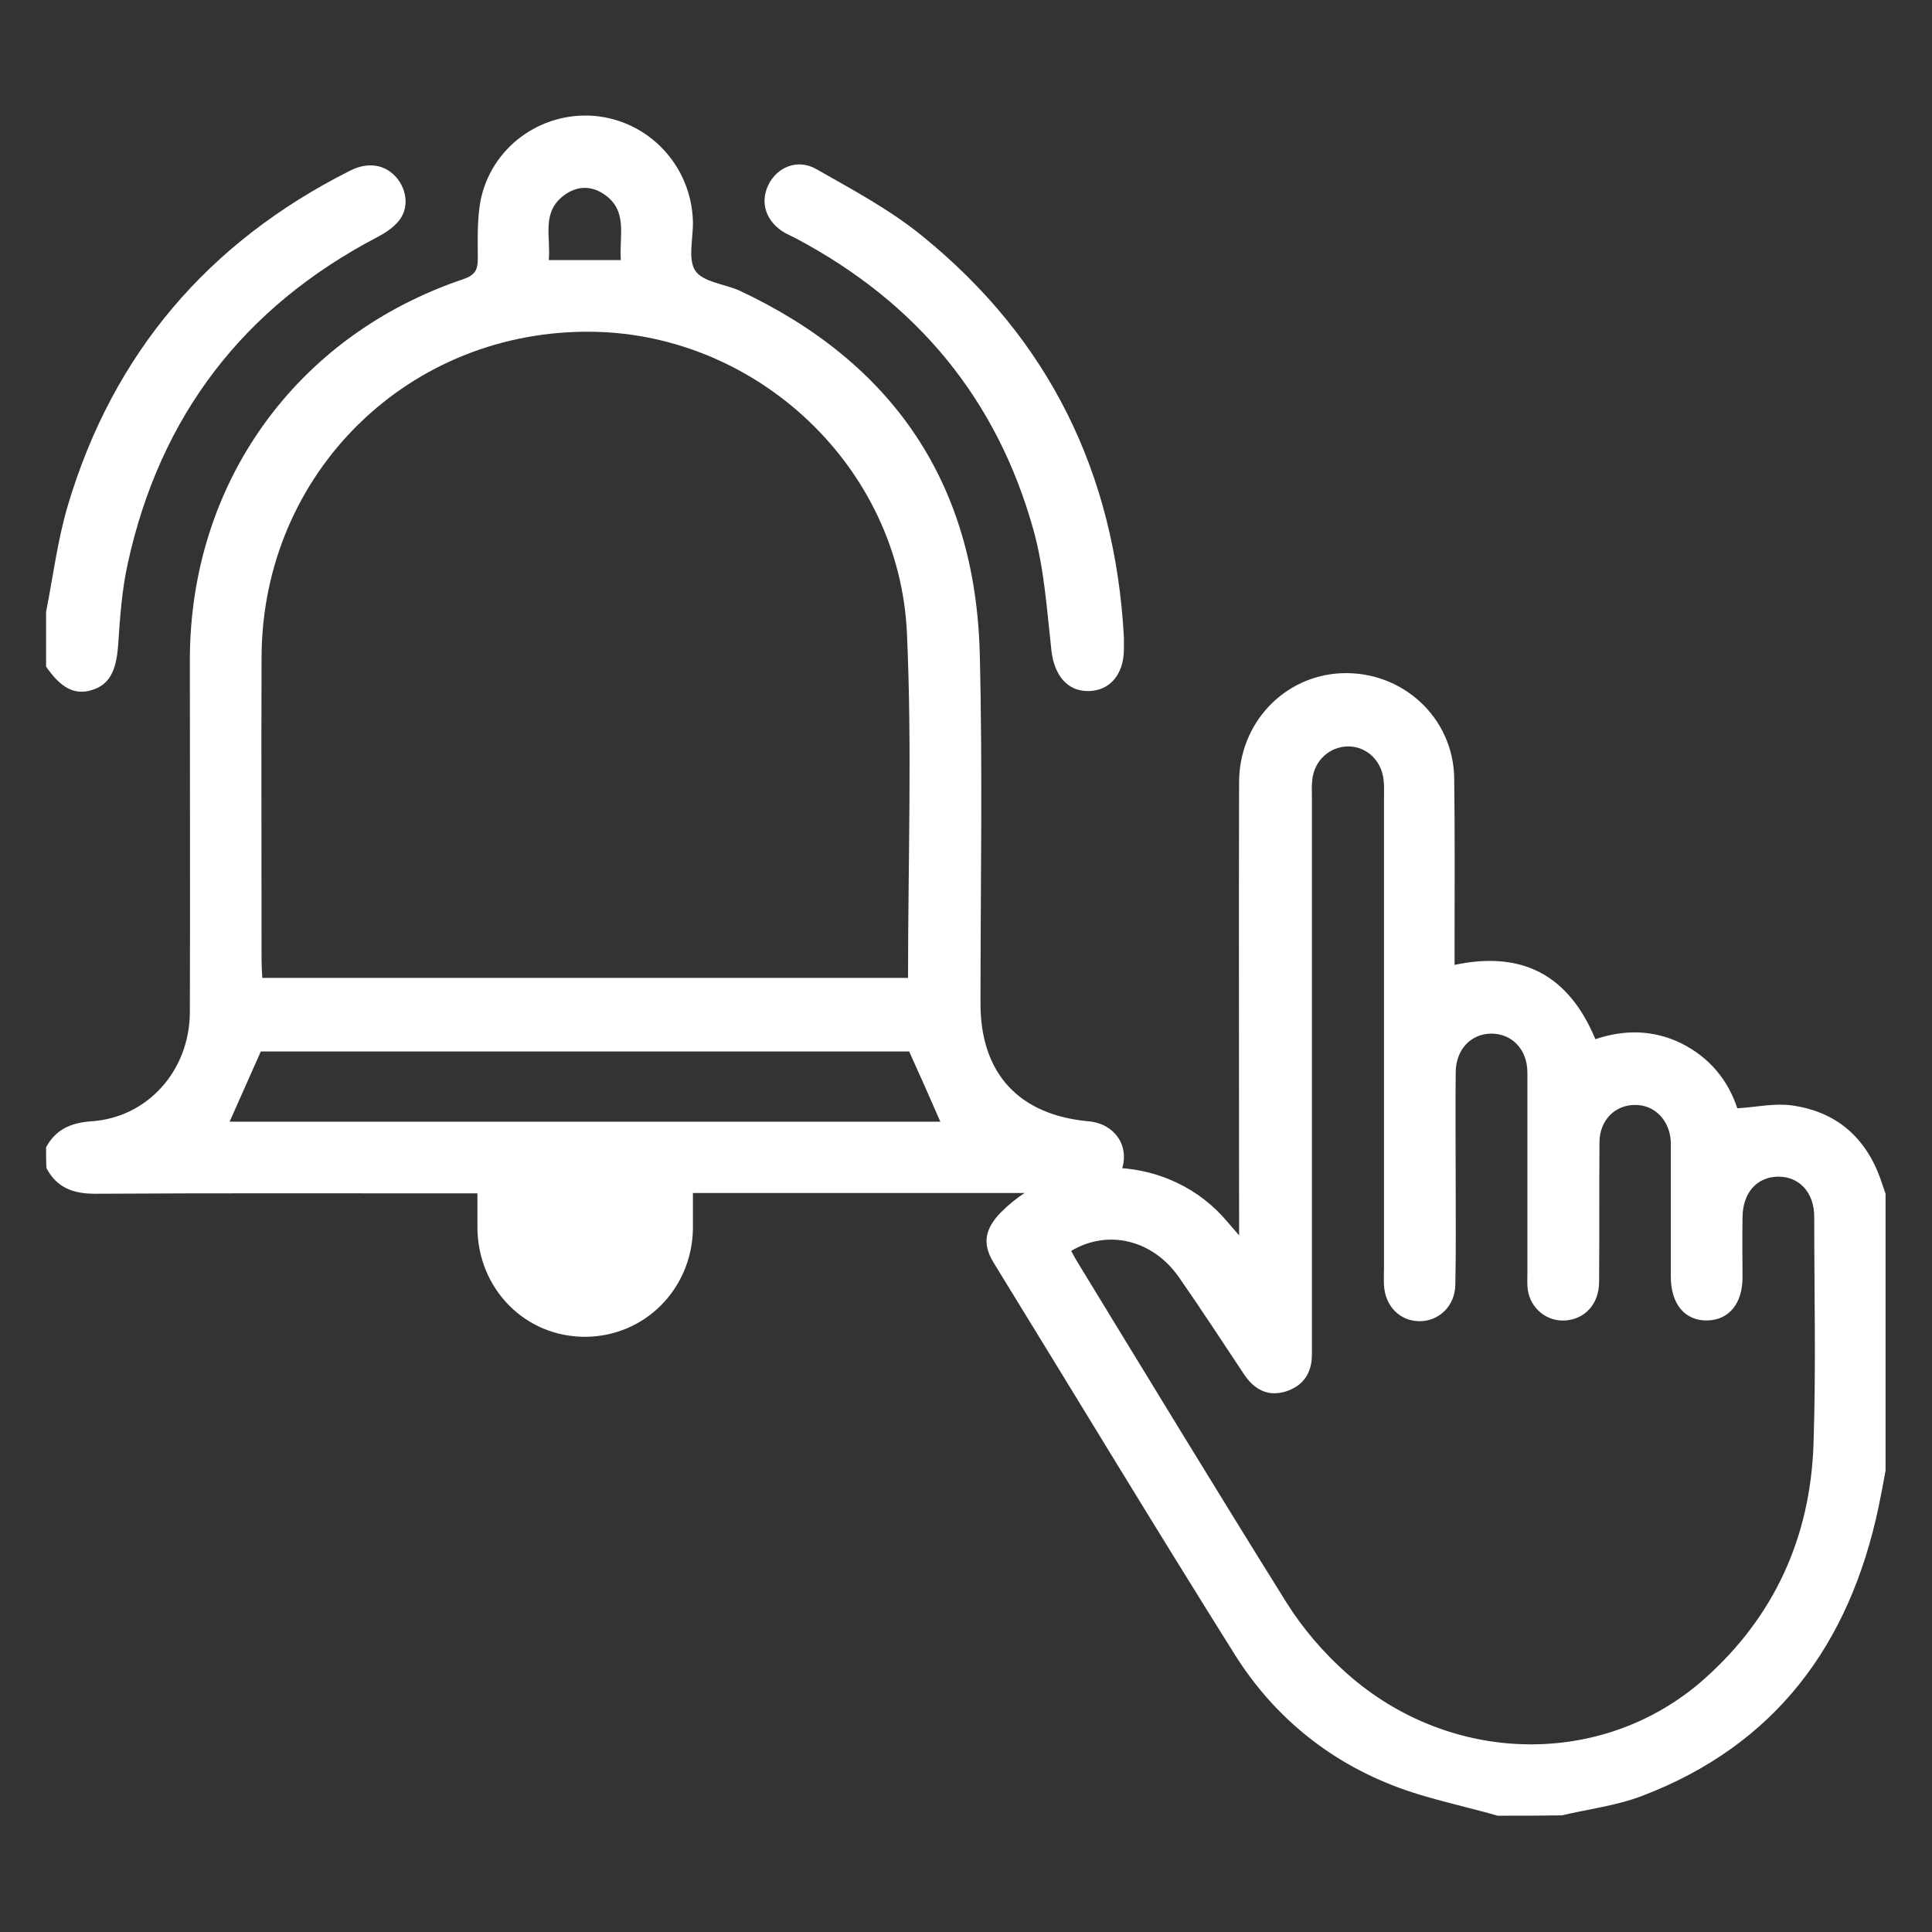 <?xml version="1.0" encoding="utf-8"?>
<!-- Generator: Adobe Illustrator 21.0.2, SVG Export Plug-In . SVG Version: 6.00 Build 0)  -->
<svg version="1.1" id="Layer_1" xmlns="http://www.w3.org/2000/svg" xmlns:xlink="http://www.w3.org/1999/xlink" x="0px" y="0px"
	 viewBox="0 0 520 520" style="enable-background:new 0 0 520 520;" xml:space="preserve">
<rect x="0" y="0" width="520" height="520" fill="#333333" stroke="none"/>
<style type="text/css">
	.st0{fill:#FFFFFF;}
</style>
<g id="bjkJIz_1_">
	<g>
		<path class="st0" d="M12.4,308.8c2.6-4.8,6.6-6.6,12.2-7c15.1-1,26.4-13.6,26.5-29.3c0.1-31.6,0-63.2,0-94.8
			c0-47.6,28.5-87.4,73.7-102.6c3.1-1.1,3.8-2.5,3.8-5.5c0-5.1-0.2-10.4,0.7-15.4c2.8-14.5,16.2-24.2,30.7-23
			c14.7,1.3,26.1,13.5,26.5,28.4c0.1,4.5-1.4,10.1,0.6,13.2c2,3.1,7.8,3.6,11.9,5.4c41.4,19.4,63.5,51.9,64.7,97.6
			c0.8,31.4,0.2,62.9,0.2,94.3c0,18.8,10.3,30,29.1,31.7c5.8,0.5,9.8,4.8,9.5,10.1c-0.3,5.5-4.5,9.2-10.9,9.2c-32.9,0-65.8,0-98.6,0
			c-1.9,0-3.8,0-6.5,0c0,3.4,0,6.5,0,9.7c-0.3,16.2-13,28.9-28.9,29c-16.1,0.1-28.9-12.7-29.1-29.2c0-2.9,0-5.8,0-9.4
			c-1.9,0-3.6,0-5.2,0c-32.6,0-65.1-0.1-97.7,0.1c-5.9,0-10.3-1.6-13.1-6.9C12.4,312.7,12.4,310.8,12.4,308.8z M244.4,263.2
			c0-31.3,1.1-62.1-0.3-92.8c-2-44.6-40.1-80.3-84.3-81.1c-49.6-0.9-89.2,37.9-89.4,87.5c-0.1,27.2,0,54.4,0,81.7
			c0,1.5,0.1,3.1,0.2,4.7C128.7,263.2,186.3,263.2,244.4,263.2z M244.7,283c-58.2,0-116.6,0-174.5,0c-2.9,6.5-5.6,12.6-8.4,18.9
			c63.8,0,127.6,0,191.3,0C250.3,295.5,247.6,289.4,244.7,283z M167.1,70c-0.5-6.6,2.1-13.5-4.8-17.9c-3.4-2.2-7.1-2-10.4,0.4
			c-6.3,4.6-3.6,11.3-4.2,17.5C154.4,70,160.4,70,167.1,70z"/>
		<path class="st0" d="M403.1,488.7c-10.1-2.9-20.7-4.9-30.3-9c-17-7.1-30.8-18.9-40.6-34.6c-21.9-34.9-43.2-70.2-64.8-105.3
			c-3.1-5.1-2.3-9.1,2-13.5c16.2-16.3,43.6-16,59.4,0.8c1.3,1.4,2.5,2.9,4.7,5.4c0-2.7,0-4.3,0-5.9c0-38.7-0.1-77.4,0-116
			c0-16,12.1-28.7,27.5-29.4c16.4-0.7,30.2,11.9,30.4,28.3c0.2,14.8,0.1,29.7,0.1,44.5c0,1.8,0,3.5,0,5.7c18-3.8,30.6,2.5,37.9,20
			c7.7-2.6,15.5-2.6,23.1,1.1c7.6,3.8,12.6,9.9,15.1,17.5c5-0.3,9.9-1.4,14.5-0.8c11.9,1.6,19.9,8.4,24,19.7
			c0.5,1.4,0.9,2.7,1.4,4.1c0,24.8,0,49.6,0,74.5c-0.6,3.3-1.2,6.6-1.9,9.9c-7.8,36.9-27.7,64-63.7,77.7c-6.8,2.6-14.3,3.5-21.5,5.2
			C414.7,488.7,408.9,488.7,403.1,488.7z M288.3,336.7c0.5,0.8,0.9,1.7,1.4,2.5c18.8,30.8,37.5,61.6,56.6,92.2
			c4.4,7,10,13.5,16.2,19c28,24.9,69.2,25.5,96.2,1.5c18.8-16.7,28.5-38,29.4-63c0.7-20.4,0.2-40.9,0.2-61.4
			c0-6.6-4.1-10.9-9.8-10.8c-5.7,0.1-9.5,4.4-9.5,11.1c-0.1,5.3,0,10.6,0,16c0,7.1-3.7,11.5-9.5,11.6c-6,0.1-9.8-4.4-9.8-11.8
			c0-11,0-21.9,0-32.9c0-1.1,0-2.3,0-3.4c-0.3-5.8-4.4-10-9.7-9.9c-5.4,0-9.5,4.2-9.5,10.1c-0.1,12.6,0,25.1-0.1,37.7
			c-0.1,5.8-3.8,9.8-9,10.2c-5,0.4-9.5-3.2-10.2-8.3c-0.2-1.4-0.1-2.9-0.1-4.3c0-18,0-36.1,0-54.1c0-6.2-4.1-10.5-9.7-10.5
			c-5.5,0-9.6,4.3-9.6,10.5c-0.1,10,0,20,0,30c0,9,0.1,18.1-0.1,27.1c-0.1,5.8-4.5,9.9-9.8,9.8c-5.2-0.1-9.1-4.1-9.4-9.7
			c-0.1-1.4,0-2.9,0-4.4c0-42.2,0-84.4,0-126.7c0-1.6,0.1-3.2-0.1-4.8c-0.5-5.2-4.5-9.1-9.5-9.1c-5,0-9.2,3.8-9.7,9
			c-0.2,1.6-0.1,3.2-0.1,4.8c0,48.7,0,97.3,0,146c0,1.3,0,2.6,0,3.9c0,4.9-2.3,8.4-7,9.9c-4.8,1.5-8.5-0.5-11.2-4.5
			c-5.8-8.7-11.5-17.5-17.5-26.1C310.3,333.6,298.1,330.8,288.3,336.7z"/>
		<path class="st0" d="M12.4,164.7c1.9-9.6,3.1-19.4,5.9-28.8C30.5,95.1,56,65.2,94.1,46c5-2.6,9.7-1.7,12.7,1.9
			c2.8,3.4,3.3,8.2,0.5,11.6c-1.5,1.8-3.6,3.2-5.7,4.3c-36,18.8-58.5,48.1-67.2,87.8c-1.6,7.2-2.1,14.6-2.6,22
			c-0.5,7.1-2.4,10.8-7.3,12.2c-4.5,1.3-8.2-0.7-12.1-6.4C12.4,174.4,12.4,169.6,12.4,164.7z"/>
		<path class="st0" d="M302.5,171.5c0,1.1,0,2.3,0,3.4c-0.1,6.7-3.8,11-9.5,11.1c-5.7,0.1-9.2-4.2-10-10.8
			c-1.2-10.8-1.9-21.9-4.8-32.4c-9.8-35.4-31.5-61.4-63.9-78.6c-1-0.5-2-1-3-1.5c-5-2.9-6.8-7.9-4.6-12.7c2.3-5,7.9-7.4,13-4.5
			c9.8,5.6,19.8,10.9,28.5,18C282.5,91.3,300.1,127.6,302.5,171.5z"/>
	</g>
</g>
</svg>
